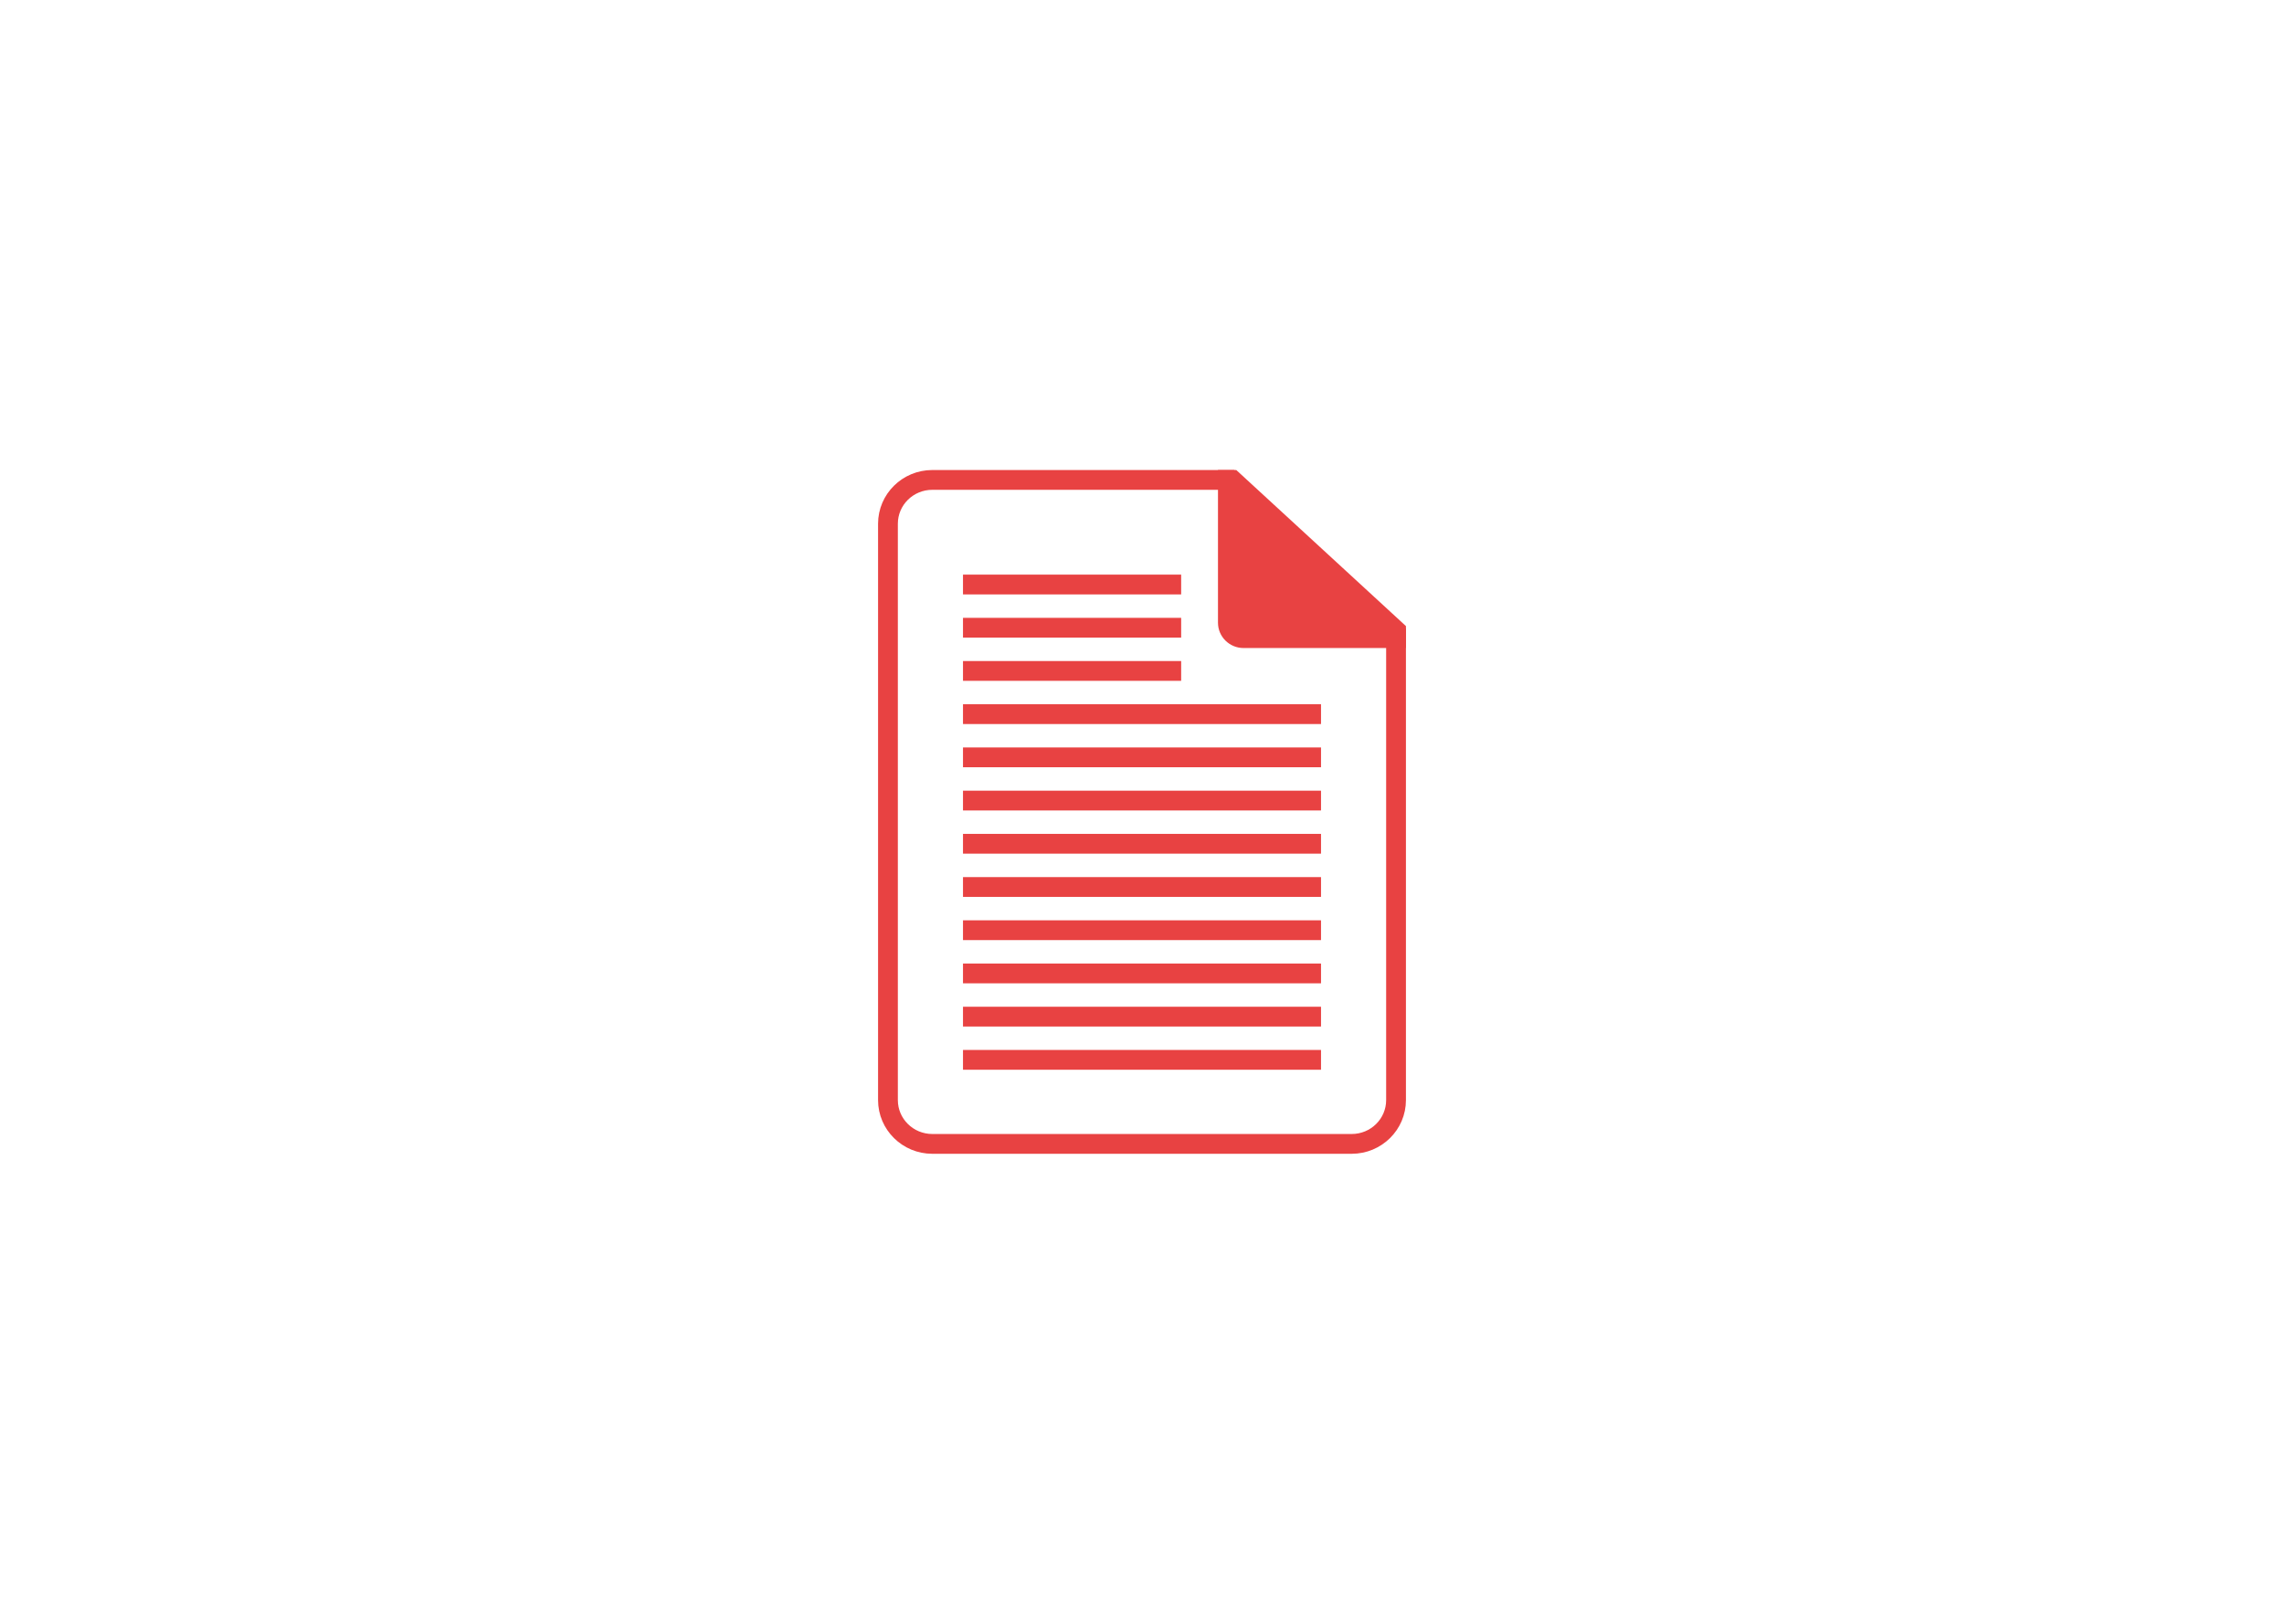 <?xml version="1.0" encoding="utf-8"?>
<!-- Generator: Adobe Illustrator 15.1.0, SVG Export Plug-In . SVG Version: 6.00 Build 0)  -->
<!DOCTYPE svg PUBLIC "-//W3C//DTD SVG 1.1//EN" "http://www.w3.org/Graphics/SVG/1.1/DTD/svg11.dtd">
<svg version="1.1" xmlns="http://www.w3.org/2000/svg" xmlns:xlink="http://www.w3.org/1999/xlink" x="0px" y="0px" width="900px"
	 height="640px" viewBox="0 0 900 640" enable-background="new 0 0 900 640" xml:space="preserve">
<g id="berm_x5F_icon_x5F_900x640_x5F_heures" display="none">
	<path display="inline" fill="#ECF7FD" d="M450.072,182.222c-76.092-0.04-137.81,61.613-137.85,137.706
		c-0.04,76.092,61.613,137.81,137.706,137.85c76.092,0.04,137.81-61.613,137.85-137.705S526.164,182.262,450.072,182.222z
		 M459.841,320.005c0,0.646-0.067,1.29-0.192,1.926c-0.058,0.294-0.169,0.562-0.25,0.844c-0.103,0.334-0.179,0.67-0.313,0.992
		c-0.135,0.331-0.322,0.632-0.495,0.943c-0.135,0.253-0.246,0.513-0.409,0.752c-0.36,0.538-0.774,1.048-1.231,1.504l-54.15,54.095
		c-1.921,1.92-4.441,2.88-6.959,2.879s-5.038-0.965-6.957-2.887c-3.842-3.847-3.839-10.075,0.007-13.917l51.271-51.217l0.052-98.821
		c0.003-5.435,4.412-9.839,9.847-9.836s9.838,4.413,9.835,9.847L459.841,320.005z"/>
</g>
<g id="berm_x5F_icon_x5F_900x640_x5F_dossier" display="none">
	<g display="inline">
		<defs>
			<rect id="SVGID_1_" x="323.932" y="182.157" width="252.137" height="275.686"/>
		</defs>
		<clipPath id="SVGID_2_">
			<use xlink:href="#SVGID_1_"  overflow="visible"/>
		</clipPath>
		<path clip-path="url(#SVGID_2_)" fill="#C11B1E" d="M519.696,251.854c0,38.492-31.205,69.69-69.696,69.69
			c-38.49,0-69.695-31.198-69.695-69.69c0-38.488,31.205-69.696,69.695-69.696C488.491,182.157,519.696,213.366,519.696,251.854"/>
		<path clip-path="url(#SVGID_2_)" fill="#C11B1E" d="M513.248,310.943h-4.212c-15.127,15.124-36.007,24.485-59.034,24.485
			c-23.033,0-43.913-9.361-59.043-24.485h-2.634c-52.436,0-64.392,55.875-64.392,79.416v24.864c0,23.54,19.078,42.62,42.624,42.62
			H533.44c23.538,0,42.628-19.081,42.628-42.62v-24.864C576.068,366.818,569.546,310.943,513.248,310.943"/>
	</g>
</g>
<g id="berm_x5F_icon_x5F_900x640_x5F_satisfaction">
	<g>
		<g>
			<defs>
				<rect id="SVGID_3_" x="345.996" y="185.251" width="208.008" height="269.498"/>
			</defs>
			<clipPath id="SVGID_4_">
				<use xlink:href="#SVGID_3_"  overflow="visible"/>
			</clipPath>
			<path clip-path="url(#SVGID_4_)" fill="none" stroke="#E84242" stroke-width="7.8" stroke-miterlimit="10" d="
				M367.379,450.851c-9.653,0-17.484-7.729-17.484-17.264V206.424c0-9.541,7.831-17.27,17.484-17.27h117.406l65.32,60.307v184.126
				c0,9.535-7.816,17.264-17.484,17.264H367.379z"/>
		</g>
		<path fill="none" stroke="#E84242" stroke-width="7.8" stroke-miterlimit="10" d="M379.463,264.44h85.967 M379.463,247.414
			h85.967 M379.463,230.379h85.967 M379.463,315.537h141.079 M379.463,298.501h141.079 M379.463,281.471h141.079 M379.463,366.63
			h141.079 M379.463,349.599h141.079 M379.463,332.563h141.079 M379.463,417.726h141.079 M379.463,400.694h141.079 M379.463,383.665
			h141.079"/>
		<g>
			<defs>
				<rect id="SVGID_5_" x="345.996" y="185.251" width="208.008" height="269.498"/>
			</defs>
			<clipPath id="SVGID_6_">
				<use xlink:href="#SVGID_5_"  overflow="visible"/>
			</clipPath>
			<path clip-path="url(#SVGID_6_)" fill="#E84242" d="M490.009,251.513c-3.396,0-6.169-2.725-6.169-6.067v-56.291h1.788
				l64.478,59.317v3.041H490.009z"/>
			<path clip-path="url(#SVGID_6_)" fill="none" stroke="#E84242" stroke-width="7.8" stroke-miterlimit="10" d="
				M490.009,251.513c-3.396,0-6.169-2.725-6.169-6.067v-56.291h1.788l64.478,59.317v3.041H490.009z"/>
		</g>
	</g>
</g>
</svg>

